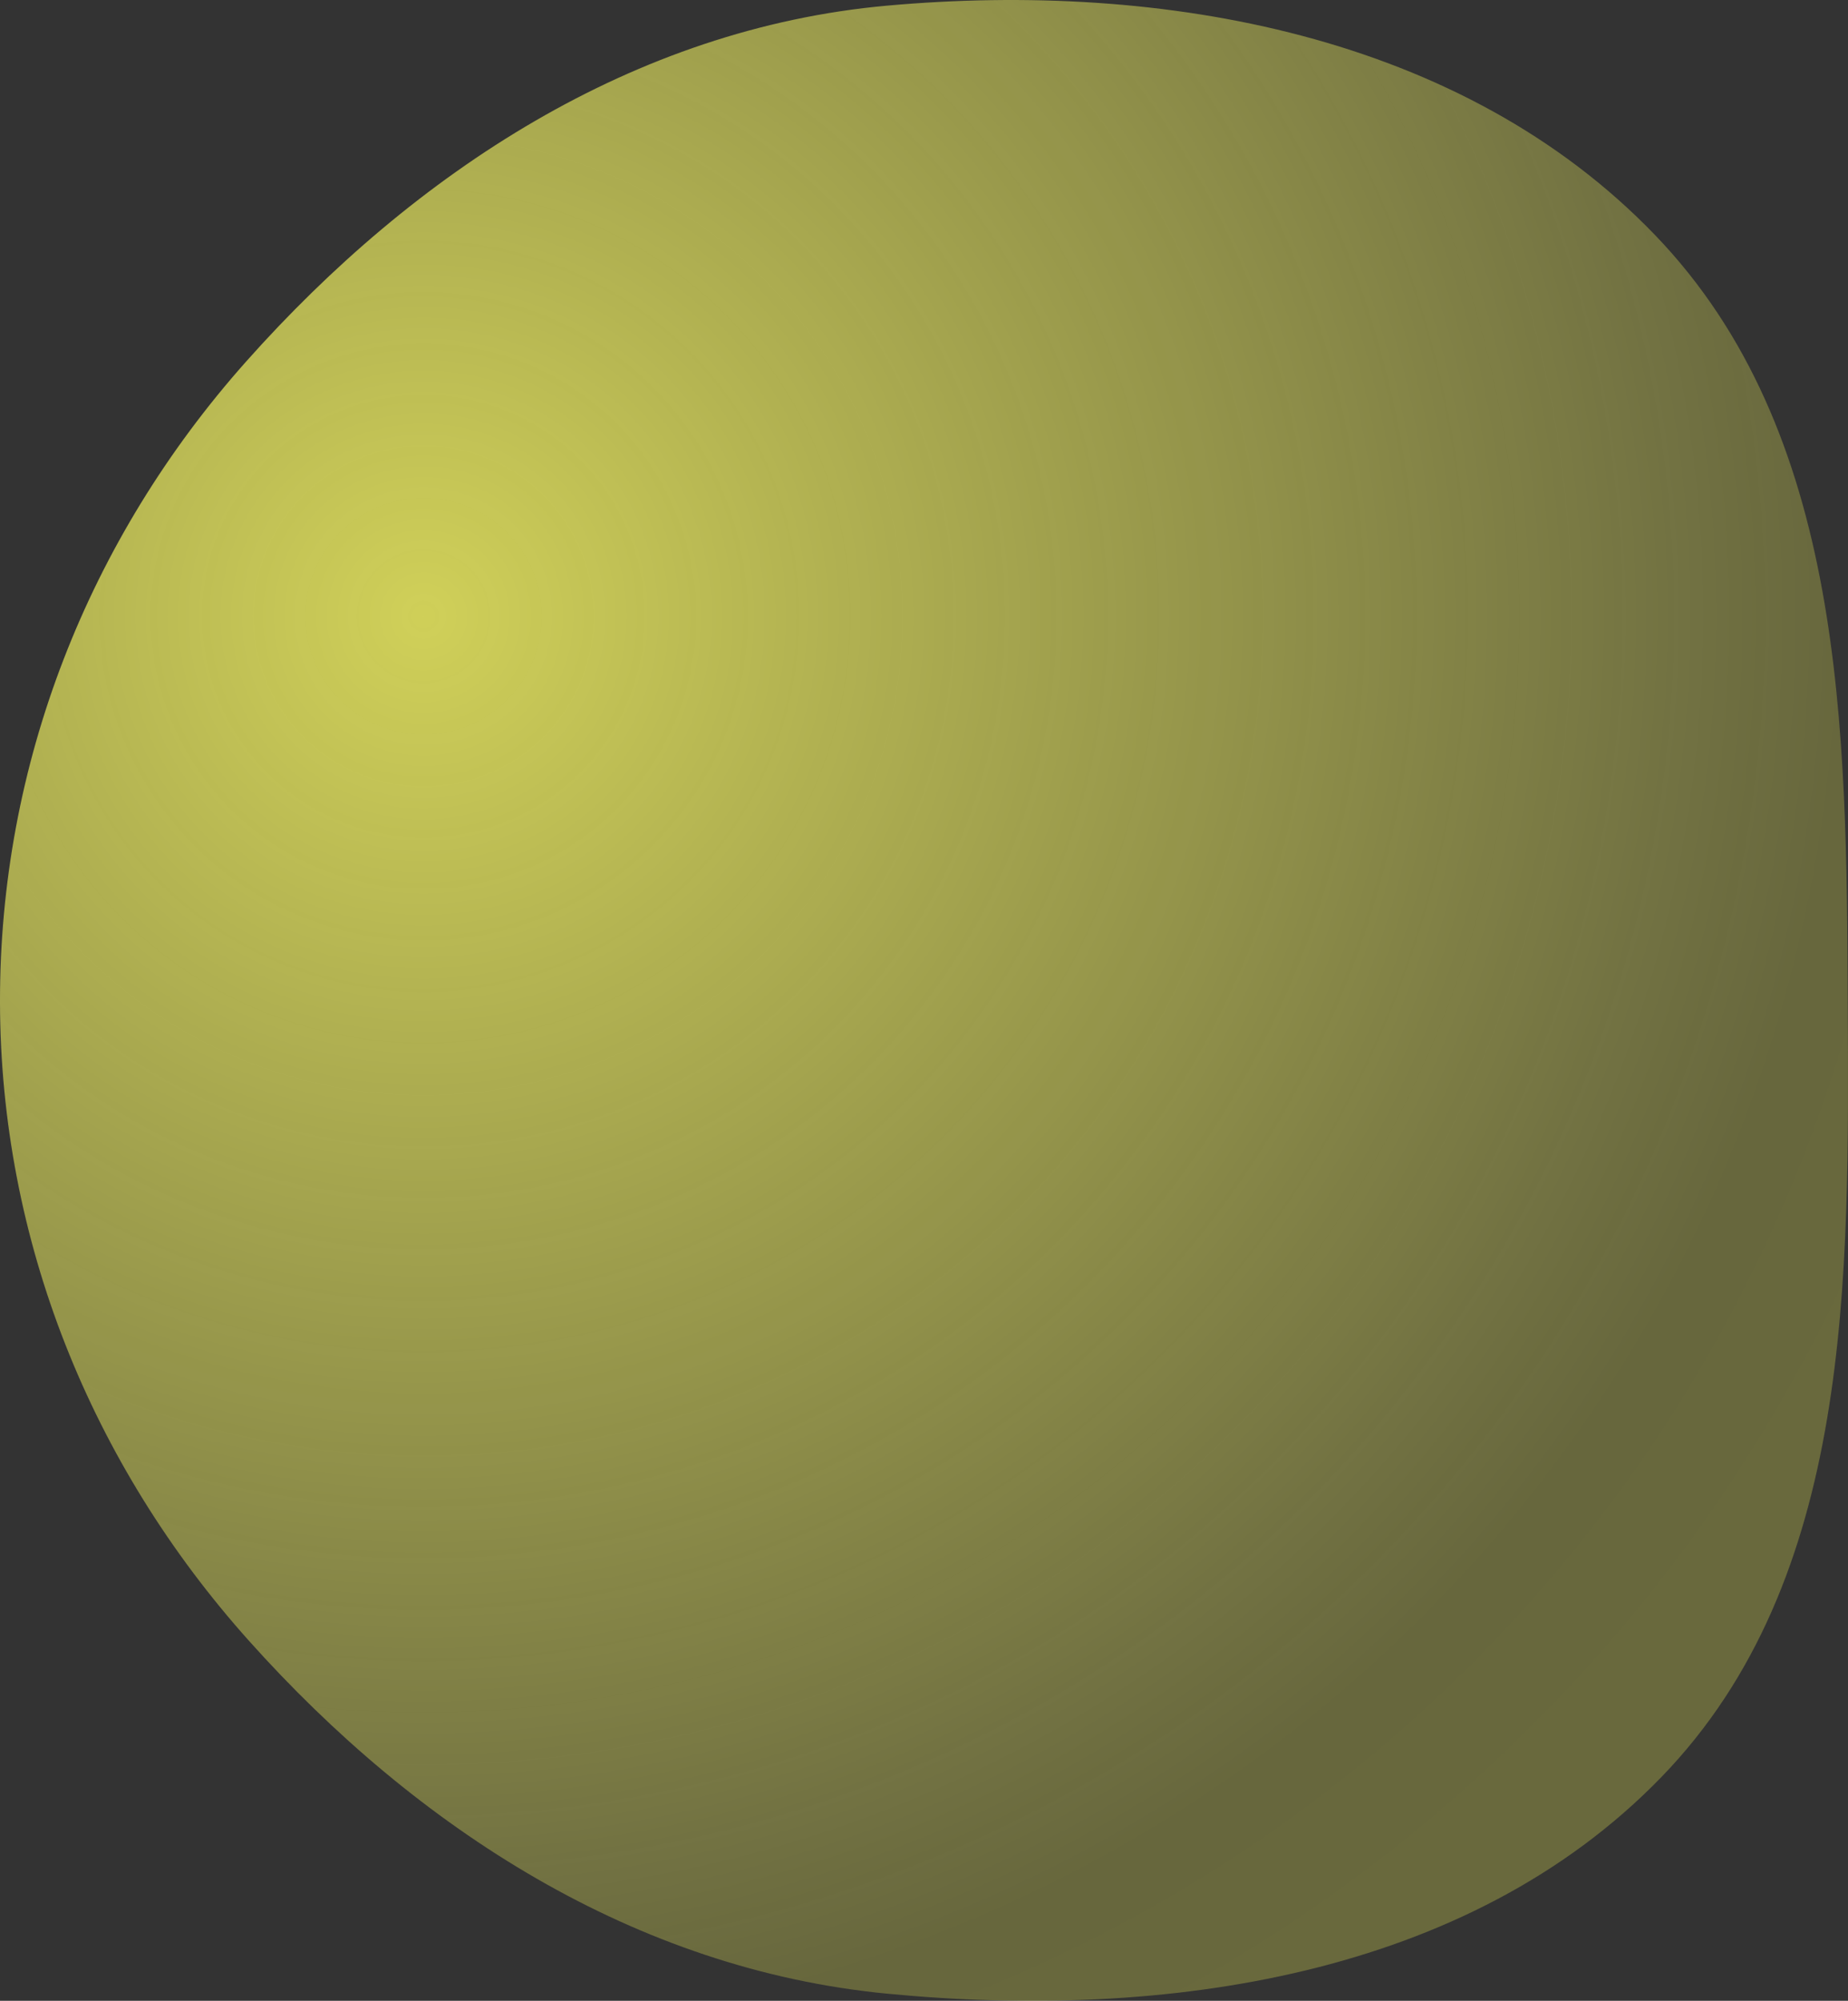 <svg width="243" height="263" viewBox="0 0 243 263" fill="none" xmlns="http://www.w3.org/2000/svg">
<rect x="0" y="0" width="243" height="263" fill="#333333" stroke="none"/>
<path fill-rule="evenodd" clip-rule="evenodd" d="M116.624 0.744C152.982 -2.531 192.243 4.567 217.579 30.845C242.614 56.811 242.81 95.717 242.966 131.783C243.123 168.071 243.72 207.545 218.454 233.597C192.949 259.896 153.094 265.579 116.624 262.058C83.556 258.866 54.884 240.417 32.727 215.667C11.915 192.419 0.069 162.984 0 131.783C-0.068 100.51 11.565 70.894 32.358 47.53C54.561 22.583 83.359 3.741 116.624 0.744Z" fill="url(#paint0_radial_110_360)" fill-opacity="0.8"/>
<defs>
<radialGradient id="paint0_radial_110_360" cx="0" cy="0" r="1" gradientUnits="userSpaceOnUse" gradientTransform="translate(56.194 82.188) rotate(37.945) scale(205.299 209.904)">
<stop stop-color="#F7F762"/>
<stop offset="0.796" stop-color="#F7F762" stop-opacity="0.4"/>
<stop offset="0.899" stop-color="#E8E856" stop-opacity="0.36"/>
<stop offset="1" stop-color="#E8E856" stop-opacity="0.37"/>
</radialGradient>
</defs>
</svg>
